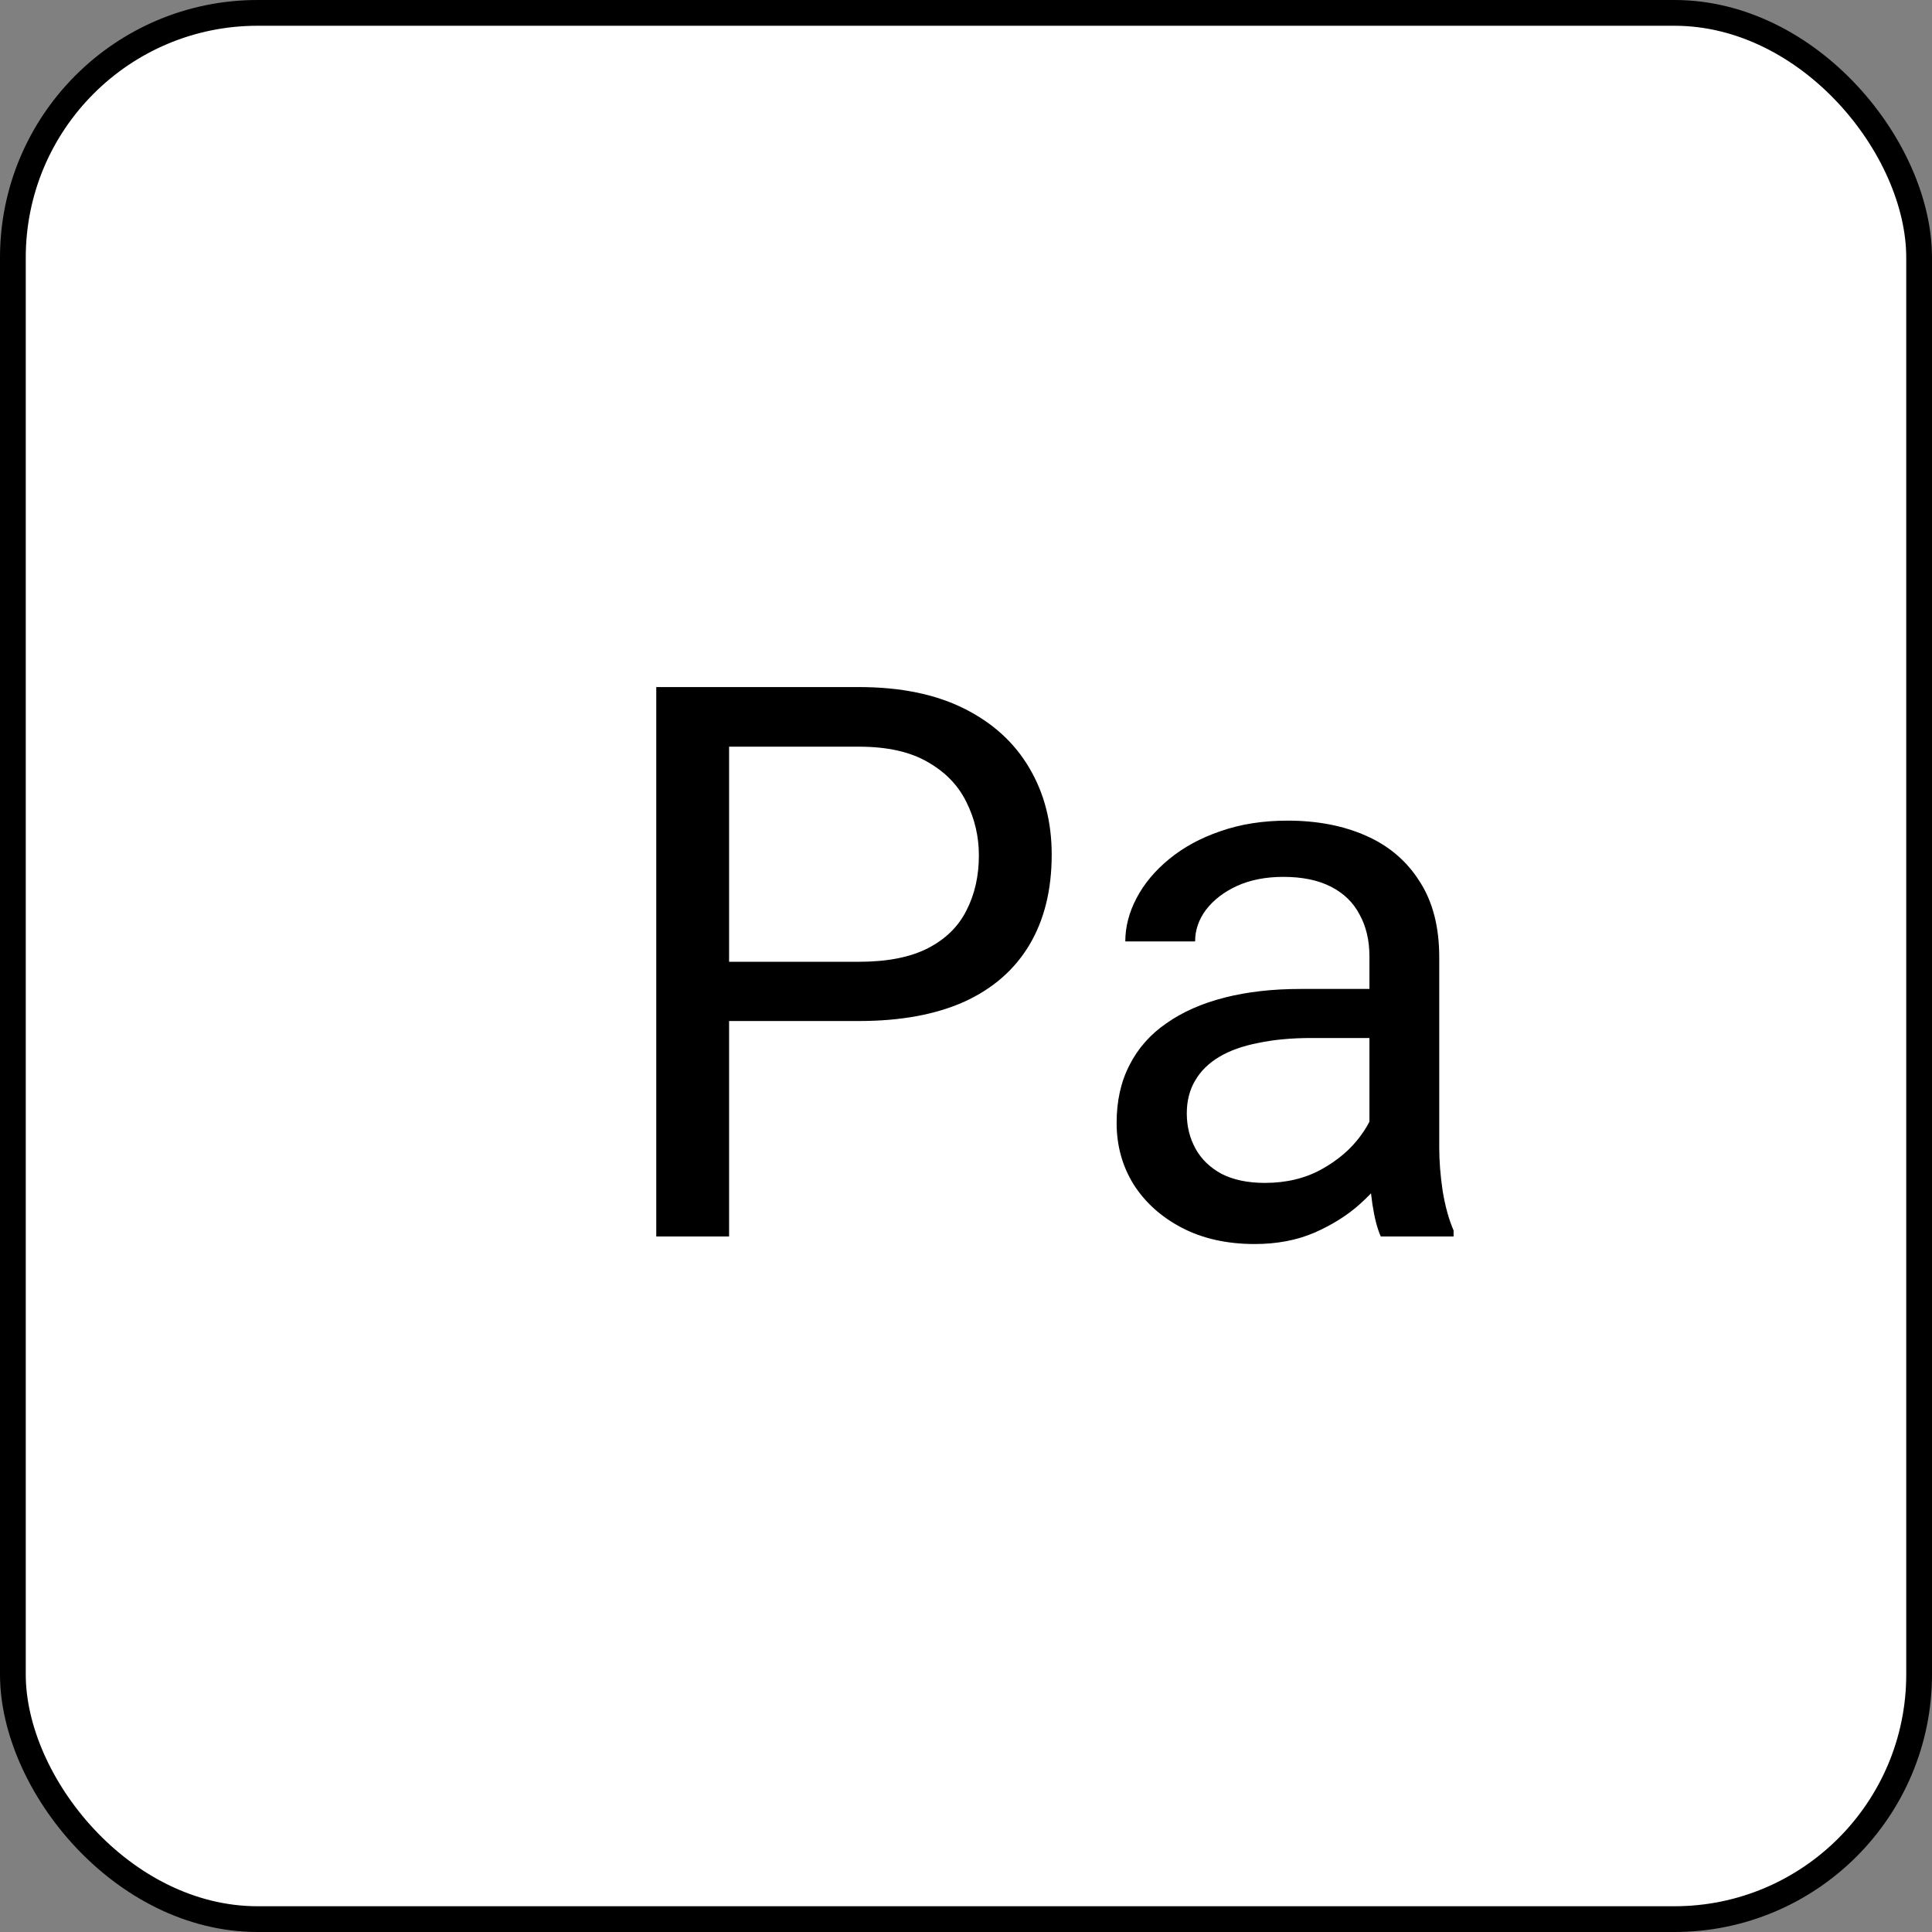 <?xml version="1.0" encoding="UTF-8"?> <svg xmlns="http://www.w3.org/2000/svg" width="75" height="75" viewBox="0 0 75 75" fill="none"><rect x="0" y="0" width="75" height="75" fill="#808080" stroke="none"/> <rect x="0.5" y="0.5" width="74" height="74" rx="9.5" fill="white" stroke="black"></rect> <path d="M33.342 39.636H27.644V37.336H33.342C34.445 37.336 35.339 37.16 36.023 36.809C36.706 36.457 37.204 35.969 37.517 35.344C37.839 34.719 38 34.006 38 33.205C38 32.473 37.839 31.784 37.517 31.14C37.204 30.495 36.706 29.977 36.023 29.587C35.339 29.186 34.445 28.986 33.342 28.986H28.303V48H25.476V26.672H33.342C34.953 26.672 36.315 26.95 37.429 27.507C38.542 28.064 39.387 28.835 39.963 29.821C40.539 30.798 40.827 31.916 40.827 33.176C40.827 34.543 40.539 35.71 39.963 36.677C39.387 37.644 38.542 38.381 37.429 38.889C36.315 39.387 34.953 39.636 33.342 39.636ZM53.161 45.29V37.131C53.161 36.506 53.034 35.964 52.78 35.505C52.536 35.036 52.165 34.675 51.667 34.421C51.169 34.167 50.554 34.04 49.821 34.04C49.138 34.04 48.537 34.157 48.02 34.392C47.512 34.626 47.111 34.934 46.818 35.315C46.535 35.695 46.394 36.105 46.394 36.545H43.684C43.684 35.978 43.83 35.417 44.123 34.86C44.416 34.304 44.836 33.801 45.383 33.352C45.94 32.893 46.603 32.531 47.375 32.268C48.156 31.994 49.025 31.857 49.982 31.857C51.135 31.857 52.15 32.053 53.029 32.443C53.918 32.834 54.611 33.425 55.109 34.216C55.617 34.997 55.871 35.978 55.871 37.16V44.543C55.871 45.07 55.915 45.632 56.003 46.227C56.101 46.823 56.242 47.336 56.428 47.766V48H53.601C53.464 47.688 53.356 47.273 53.278 46.755C53.2 46.227 53.161 45.739 53.161 45.29ZM53.63 38.391L53.659 40.295H50.92C50.148 40.295 49.46 40.358 48.855 40.485C48.249 40.602 47.741 40.783 47.331 41.027C46.921 41.272 46.608 41.579 46.394 41.95C46.179 42.312 46.071 42.736 46.071 43.225C46.071 43.723 46.184 44.177 46.408 44.587C46.633 44.997 46.97 45.324 47.419 45.568C47.878 45.803 48.44 45.92 49.103 45.92C49.934 45.92 50.666 45.744 51.301 45.393C51.935 45.041 52.438 44.611 52.81 44.103C53.19 43.596 53.395 43.102 53.425 42.624L54.582 43.928C54.514 44.338 54.328 44.792 54.025 45.29C53.723 45.788 53.317 46.267 52.81 46.726C52.312 47.175 51.716 47.551 51.023 47.853C50.339 48.147 49.567 48.293 48.708 48.293C47.634 48.293 46.691 48.083 45.881 47.663C45.08 47.243 44.455 46.682 44.006 45.978C43.566 45.266 43.347 44.47 43.347 43.591C43.347 42.741 43.513 41.994 43.845 41.35C44.177 40.695 44.655 40.153 45.28 39.724C45.905 39.284 46.657 38.952 47.536 38.727C48.415 38.503 49.397 38.391 50.48 38.391H53.63Z" fill="black"></path> </svg> 